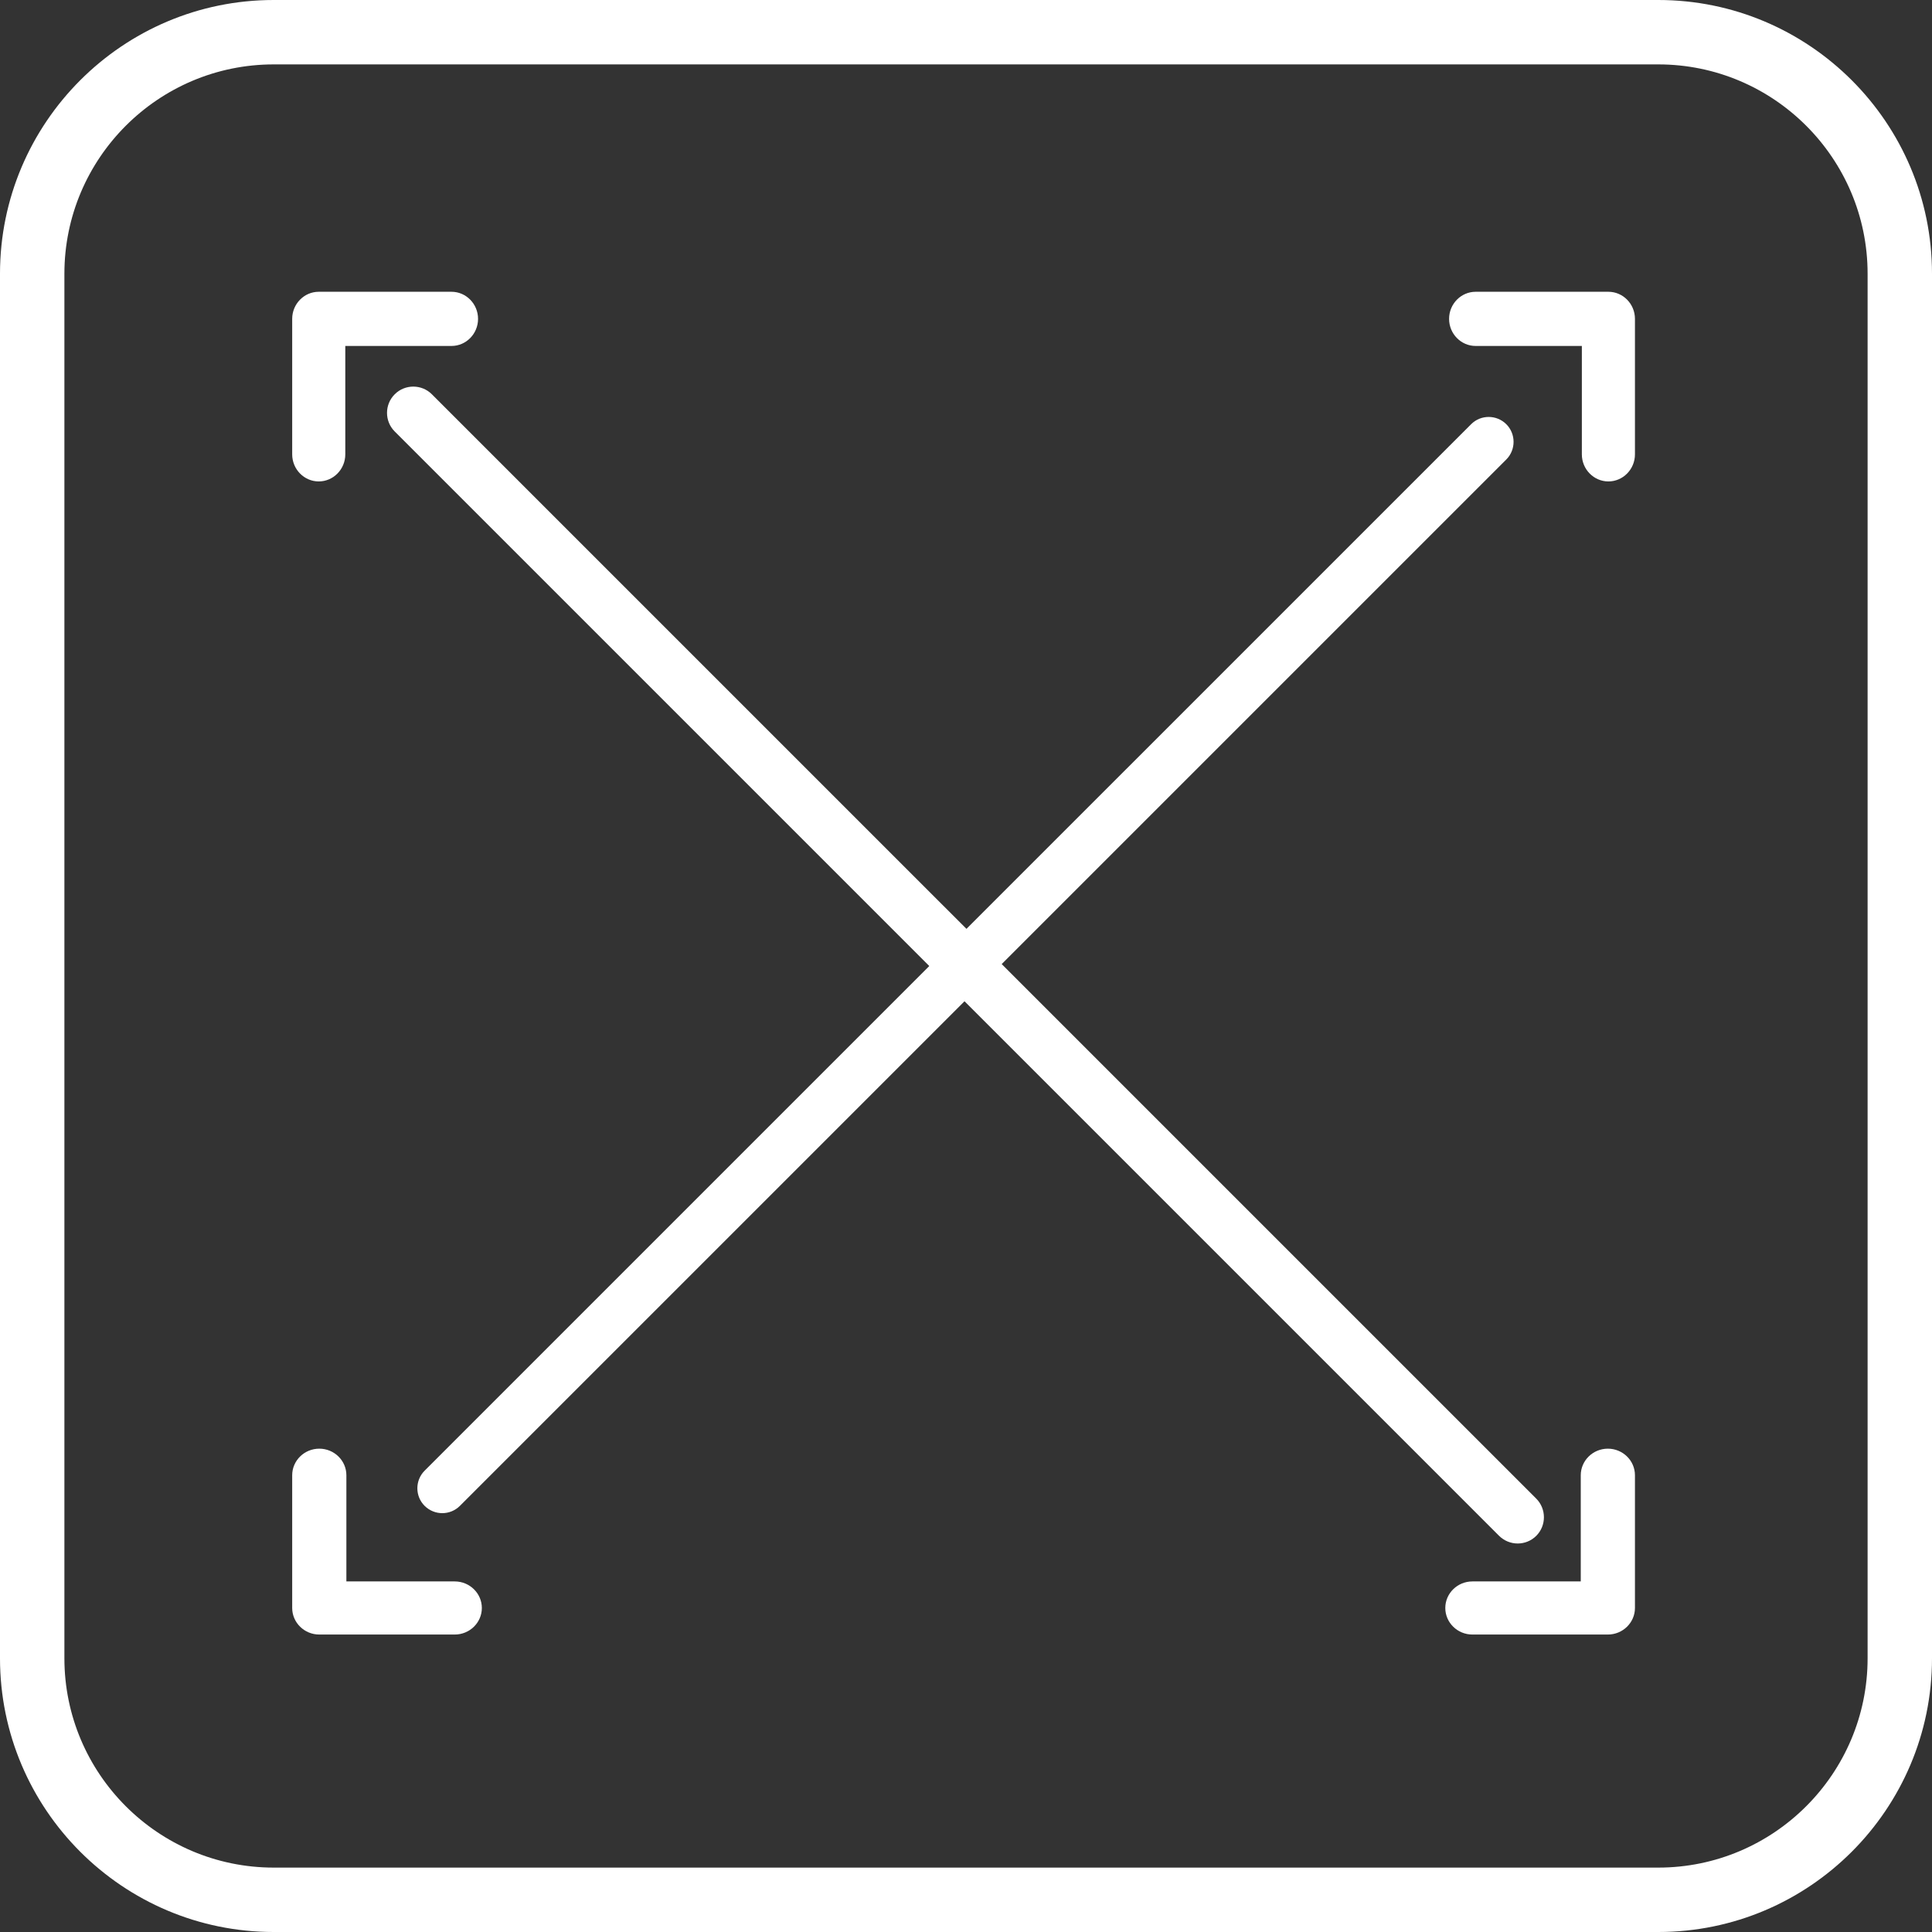 <svg width="678" height="678" viewBox="0 0 678 678" fill="none" xmlns="http://www.w3.org/2000/svg">
<rect x="0" y="0" width="678" height="678" fill="#333333" stroke="none"/>
<path d="M564.438 168.949C559.314 168.949 555.121 164.689 555.121 159.441V121.409H517.849C512.724 121.409 508.531 117.149 508.531 111.901C508.531 106.652 512.724 102.393 517.849 102.393H564.438C569.563 102.393 573.756 106.652 573.756 111.901V159.441C573.756 164.689 569.563 168.949 564.438 168.949Z" fill="white"/>
<path d="M111.856 168.949C116.981 168.949 121.174 164.689 121.174 159.441V121.409H158.446C163.571 121.409 167.764 117.149 167.764 111.901C167.764 106.652 163.571 102.393 158.446 102.393H111.856C106.732 102.393 102.539 106.652 102.539 111.901V159.441C102.539 164.689 106.732 168.949 111.856 168.949Z" fill="white"/>
<path d="M532.609 541.663C530.247 541.663 527.885 540.759 526.076 538.969L138.515 151.417C134.917 147.818 134.917 141.968 138.515 138.369C142.114 134.77 147.965 134.77 151.563 138.369L539.124 525.921C542.705 529.52 542.705 535.388 539.124 538.969C537.334 540.759 534.972 541.663 532.609 541.663Z" fill="white"/>
<path d="M155.213 531.015C152.974 531.015 150.736 530.158 149.022 528.462C145.612 525.07 145.612 519.509 149.022 516.099L516.252 148.878C519.645 145.468 525.205 145.468 528.615 148.878C532.008 152.288 532.008 157.831 528.615 161.241L161.386 528.462C159.689 530.158 157.451 531.015 155.213 531.015V531.015Z" fill="white"/>
<path d="M159.587 573.61H112.047C106.799 573.61 102.539 569.417 102.539 564.292V517.703C102.539 512.578 106.799 508.385 112.047 508.385C117.296 508.385 121.555 512.578 121.555 517.703V554.974H159.587C164.836 554.974 169.095 559.167 169.095 564.292C169.095 569.417 164.836 573.61 159.587 573.61Z" fill="white"/>
<path d="M516.708 573.61H564.248C569.496 573.61 573.756 569.417 573.756 564.292V517.703C573.756 512.578 569.496 508.385 564.248 508.385C558.999 508.385 554.74 512.578 554.74 517.703V554.974H516.708C511.459 554.974 507.2 559.167 507.2 564.292C507.2 569.417 511.459 573.61 516.708 573.61Z" fill="white"/>
<path d="M581.95 678H96.05C43.076 678 0 634.924 0 581.95V96.05C0 43.076 43.076 0 96.05 0H581.95C634.924 0 678 43.076 678 96.05V581.95C678 634.924 634.924 678 581.95 678ZM96.05 22.6C55.551 22.6 22.6 55.551 22.6 96.05V581.95C22.6 622.449 55.551 655.4 96.05 655.4H581.95C622.449 655.4 655.4 622.449 655.4 581.95V96.05C655.4 55.551 622.449 22.6 581.95 22.6H96.05Z" fill="white"/>
</svg>
